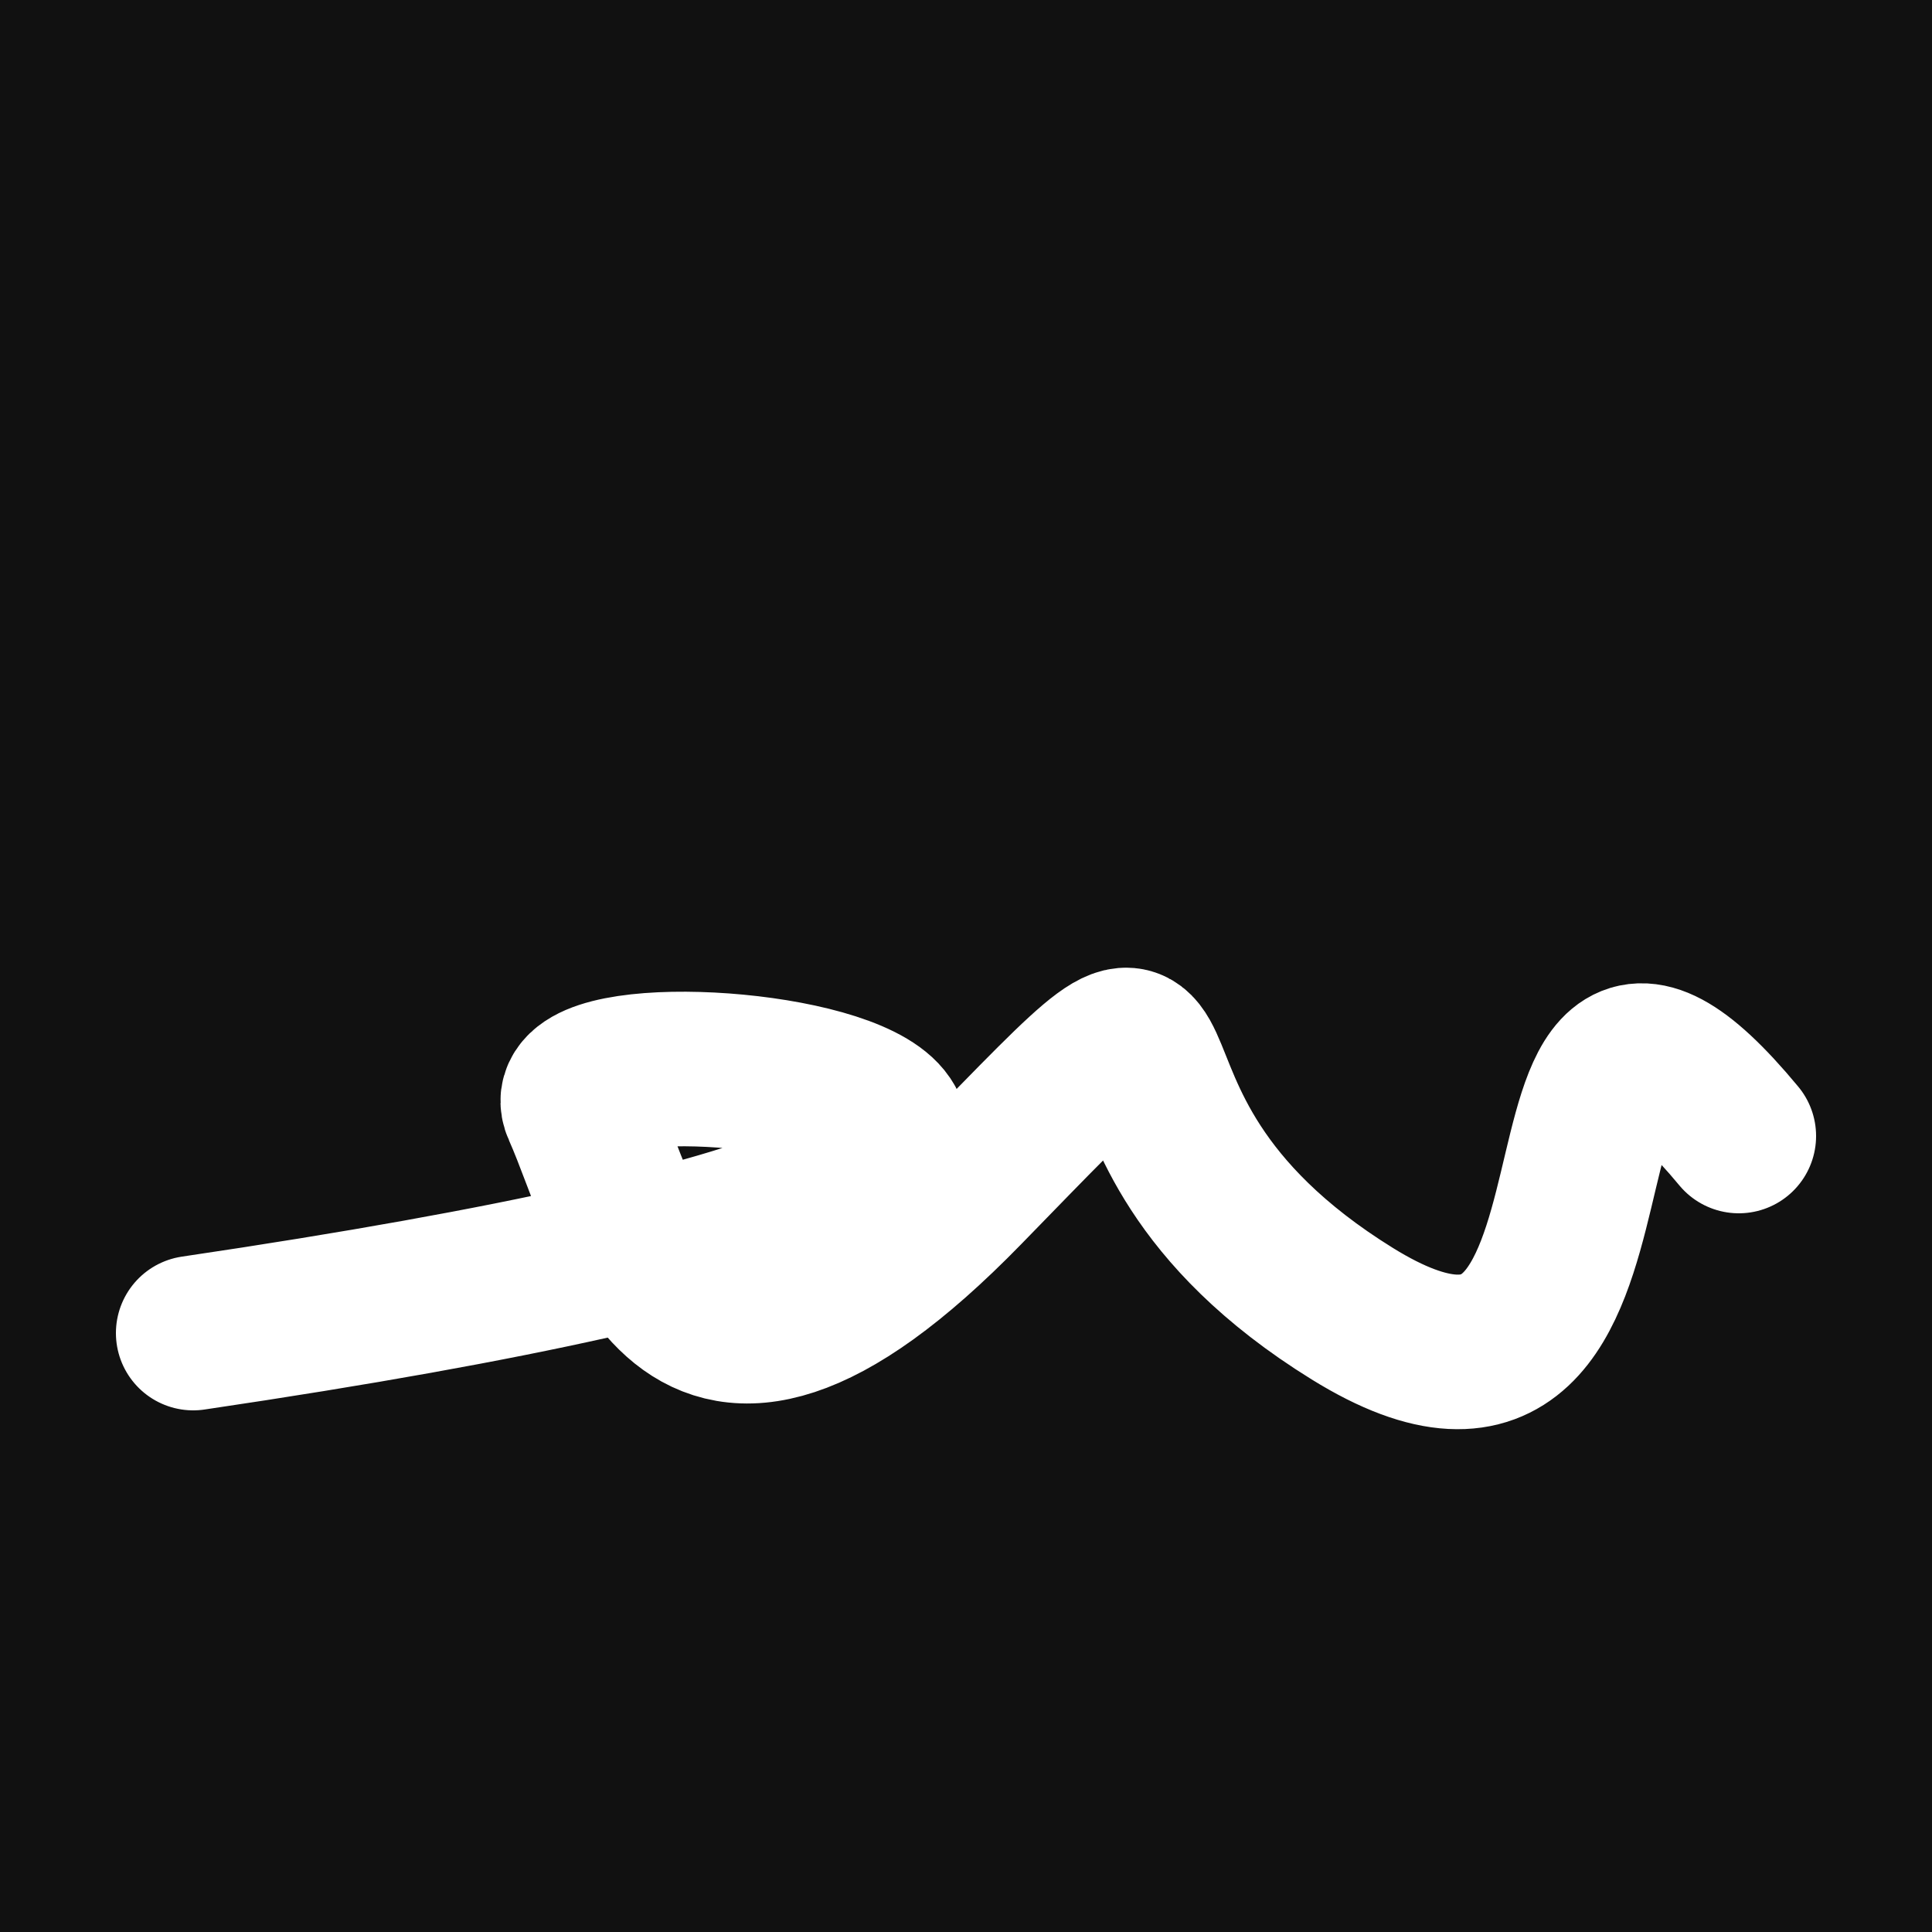 <svg xmlns="http://www.w3.org/2000/svg" version="1.2" viewBox="0 0 500 500"><rect x="0" y="0" width="500" height="500" fill="#111"><animate attributeName="fill" values="#000;#333;#000" dur="0.01s" repeatCount="indefinite"/></rect><path d="M 50,345 C 395,294 137,258 150,287 S 175,385 250,308 S 266,288 350,340 S 387,218 450,294" stroke="#fff" fill="none" stroke-width="40" stroke-linecap="round"><animate attributeName="stroke" values="#FFFFFF;#000000" dur="0.1s" repeatCount="indefinite" calcMode="discrete"/><animate attributeName="d" values="M 50,345 C 395,294 137,258 150,287 S 175,385 250,308 S 266,288 350,340 S 387,218 450,294;M 50,263 C 210,138 191,195 150,241 S 139,175 250,345 S 381,249 350,287 S 257,399 450,337;M 50,241 C 138,395 195,137 150,345 S 135,101 250,287 S 391,365 350,308 S 399,387 450,268;M 50,345 C 395,294 137,258 150,287 S 175,385 250,308 S 266,288 350,340 S 387,218 450,294;M 50,287 C 294,257 258,190 150,308 S 114,226 250,340 S 280,234 350,214 S 218,344 450,233;M 50,308 C 257,399 190,364 150,340 S 378,320 250,214 S 235,395 350,160 S 344,383 450,290;M 50,345 C 395,294 137,258 150,287 S 175,385 250,308 S 266,288 350,340 S 387,218 450,294" dur="0.95s" calcMode="discrete" repeatCount="indefinite"/><animate attributeName="stroke-width" values="10;50;10" dur="0.7s" repeatCount="indefinite" calcMode="discrete"/></path></svg>